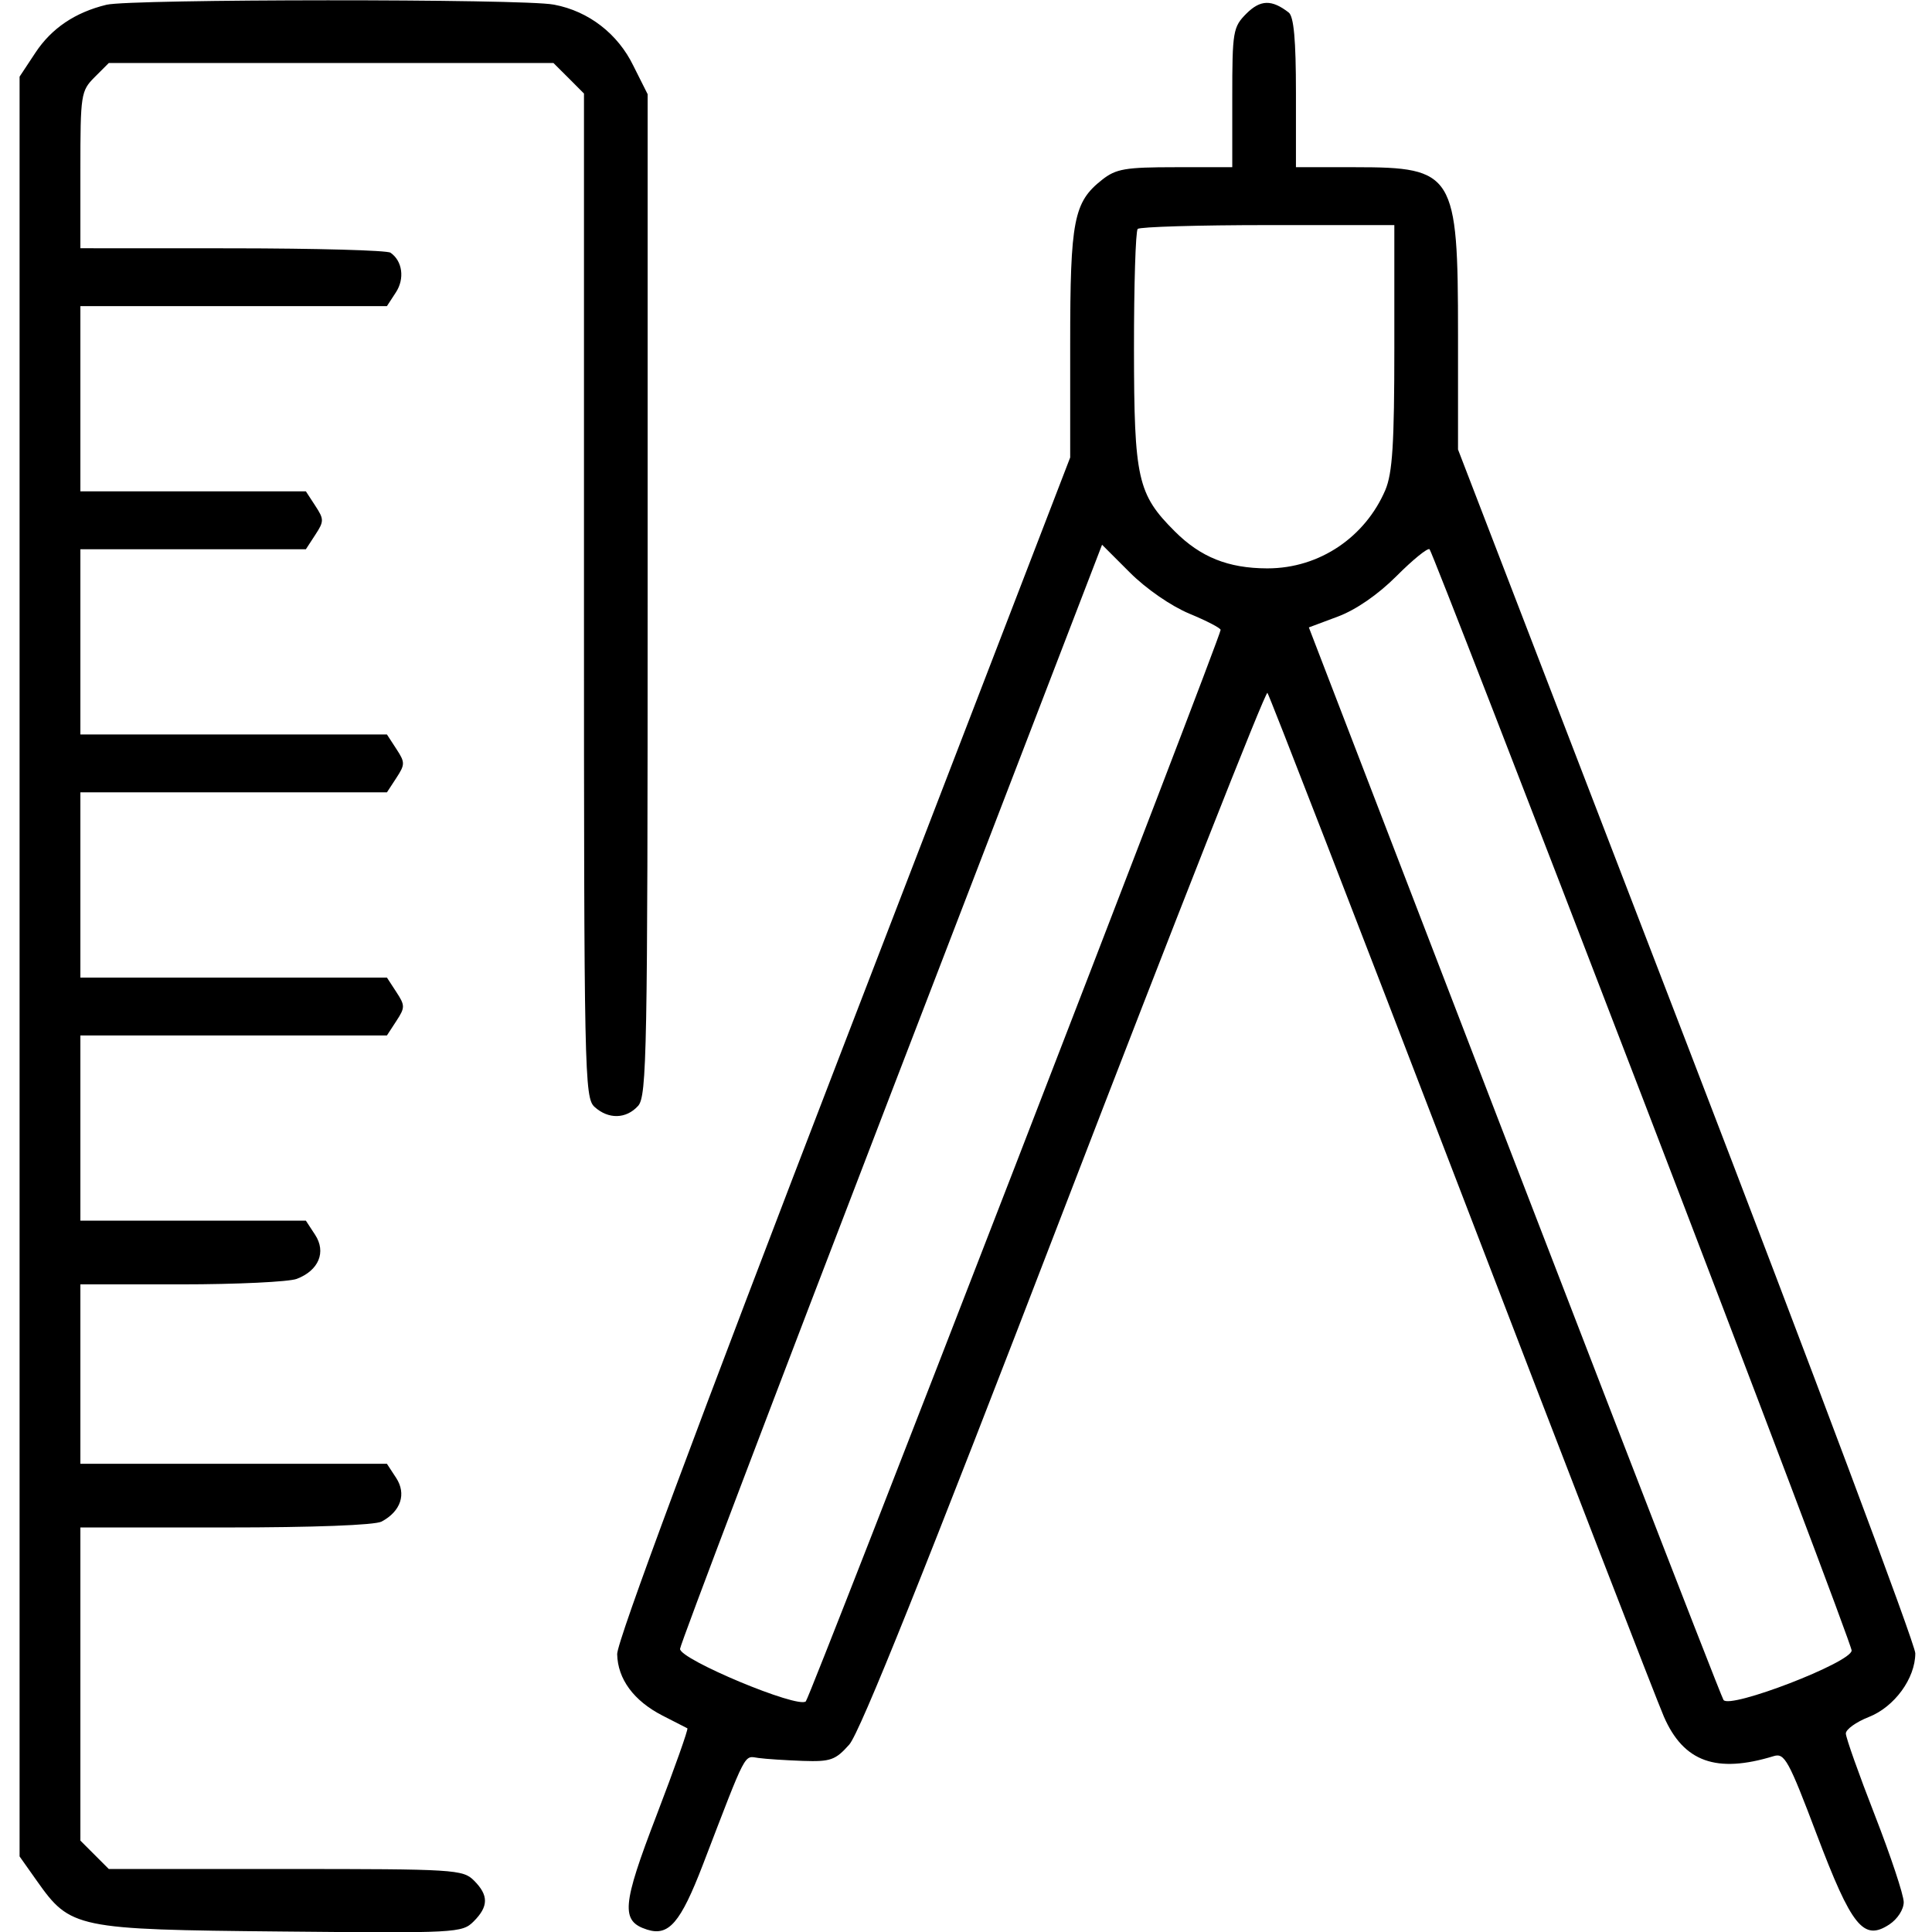 <!-- Generated by IcoMoon.io -->
<svg version="1.1" xmlns="http://www.w3.org/2000/svg" width="1024" height="1024" viewBox="0 0 1024 1024">
<g id="icomoon-ignore">
</g>
<path fill="#000" d="M56.424 2.525c12.724-3.101 220.958-3.198 236.944-0.097l0.363 0.058c18.415 3.469 33.785 15.562 41.91 32.269l7.622 15.179v265.299c0 242.562-0.421 265.782-5.069 270.918-6.329 6.975-15.695 7.201-23.058 0.548-5.361-4.845-5.619-17.277-5.619-271.11v-266.009l-8.073-8.106-8.106-8.073h-235.684l-7.525 7.525c-7.234 7.266-7.525 9.074-7.525 49.088v41.563l80.541 0.032c44.276 0.032 81.996 1.066 83.804 2.324 6.362 4.359 7.654 13.79 2.842 21.088l-4.715 7.234h-162.472v98.174h119.521l5.006 7.687c4.65 7.104 4.65 8.203 0 15.307l-5.006 7.687h-119.521v98.174h162.472l5.006 7.687c4.65 7.104 4.65 8.203 0 15.339l-5.006 7.654h-162.472v98.174h162.472l5.006 7.687c4.65 7.104 4.65 8.203 0 15.307l-5.006 7.687h-162.472v98.174h119.521l4.877 7.46c6.006 9.172 1.938 18.924-9.72 23.382-4.23 1.582-31.777 2.907-61.199 2.907h-53.48v95.107h162.472l4.877 7.46c5.555 8.494 2.518 17.698-7.687 23.155-3.552 1.905-36.203 3.133-82.77 3.133h-76.892v165.961l15.050 15.050h93.718c89.617 0 93.977 0.259 99.855 6.135 7.816 7.816 7.751 13.725-0.162 21.636-6.135 6.135-8.945 6.265-102.018 5.361-108.865-1.034-111.707-1.647-129.467-26.772l-9.204-13.015v-943.318l8.429-12.756c8.559-12.918 21.023-21.315 37.623-25.35zM660.619 7.206c-7.104 7.137-7.493 9.366-7.493 44.47v36.945h-30.26c-26.416 0-31.358 0.839-38.721 6.653-15.082 11.852-16.923 21.379-16.923 87.032v60.165l-120.166 311.931c-77.636 201.549-120.071 315.613-119.942 322.33 0.291 13.241 8.816 24.77 24.060 32.586l13.144 6.718c0.613 0.324-6.718 20.991-16.276 45.955-18.44 48.022-19.118 56.257-5.069 60.746 11.498 3.649 17.698-3.584 29.55-34.362 23.639-61.553 21.636-57.677 29.485-56.611 3.973 0.548 14.564 1.228 23.574 1.55 14.662 0.484 17.212-0.421 24.543-8.656 5.684-6.427 40.4-92.943 114.031-284.384 58.227-151.332 106.636-274.211 107.605-273.048s47.118 120.166 102.503 264.427c55.385 144.258 103.826 269.464 107.637 278.216 10.464 23.995 27.806 30.227 58.26 20.894 5.716-1.744 7.879 2.261 22.735 41.498 18.537 48.959 24.802 56.708 38.462 47.763 4.359-2.874 7.654-7.944 7.654-11.852 0-3.746-6.91-24.511-15.339-46.149-8.429-21.606-15.339-41.078-15.339-43.242s5.458-6.103 12.143-8.72c13.628-5.361 24.64-20.443 24.673-33.779 0-4.683-54.546-150.137-121.168-323.267l-121.2-314.773v-61.166c0-85.064-2.1-88.454-54.384-88.454h-31.52v-39.496c0-28-1.131-40.4-3.843-42.5-9.010-6.975-14.985-6.815-22.413 0.581zM739.029 183.826c0 51.38-0.969 66.849-4.78 75.925-10.531 24.586-34.52 41.498-62.461 41.498-0.090 0-0.18 0-0.27 0h0.014c-20.572-0.065-35.201-5.943-48.862-19.603-19.765-19.733-21.573-27.838-21.636-96.625-0.032-33.909 0.872-62.554 1.97-63.685 1.131-1.098 32.197-2.035 69.045-2.035h66.978v64.524zM630.358 325.242c9.139 3.779 16.632 7.654 16.599 8.623-0.065 3.94-217.503 565.635-219.86 567.896-4.070 3.973-67.010-22.316-66.656-27.838 0.162-2.551 50.573-135.281 111.996-294.945l111.674-290.262 14.791 14.791c8.591 8.591 21.83 17.73 31.455 21.733zM870.436 581.497c61.037 158.855 110.963 290.843 110.963 293.297 0 6.297-64.783 31.261-67.915 26.192-1.841-3.036-83.772-214.758-198.513-513.221l-21.25-55.223 15.372-5.749c9.592-3.584 21.25-11.625 31.099-21.476 8.623-8.656 16.502-15.050 17.504-14.21 0.969 0.839 51.704 131.502 112.74 290.39z"></path>
</svg>
